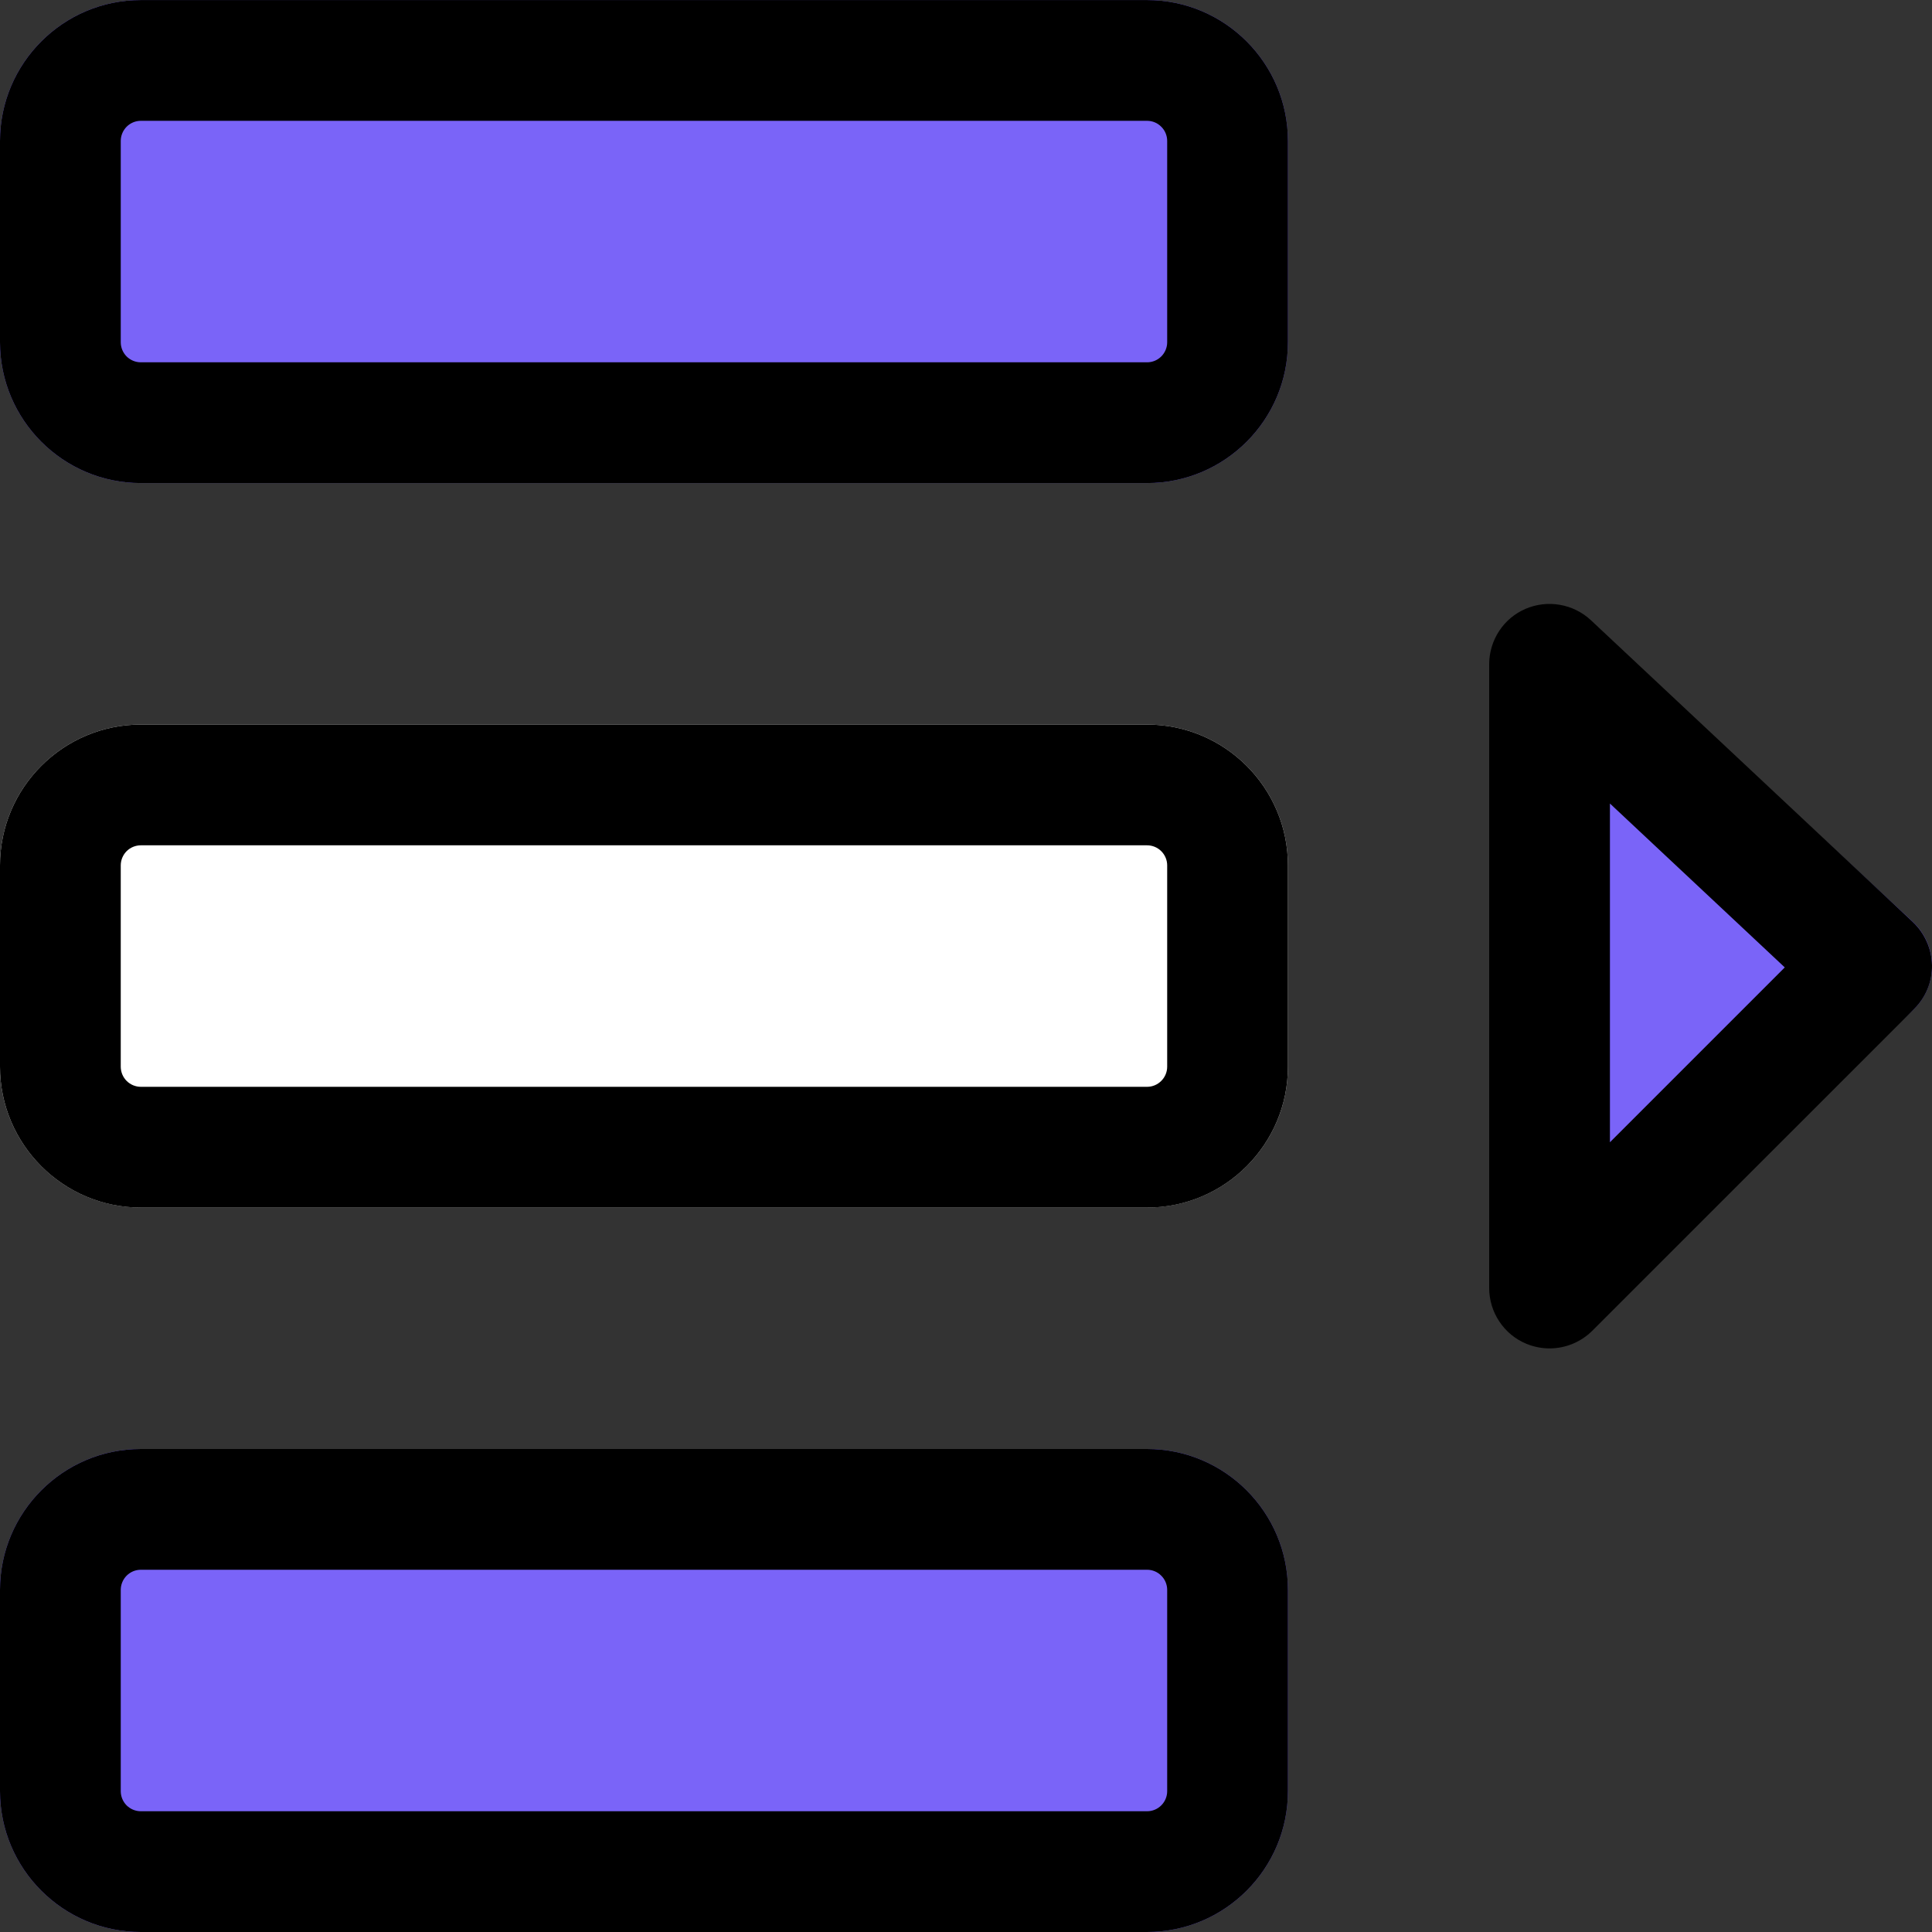 <svg width="30" height="30" viewBox="0 0 30 30" fill="none" xmlns="http://www.w3.org/2000/svg">
<rect x="0" y="0" width="30" height="30" fill="#333333" stroke="none"/>
<g clip-path="url(#clip0_815_7482)">
<path d="M17.812 0.001H2.187C0.981 0.001 0 0.983 0 2.189V5.314C0 6.52 0.981 7.501 2.187 7.501H17.812C19.018 7.501 19.999 6.52 19.999 5.314V2.189C19.999 0.983 19.018 0.001 17.812 0.001Z" fill="#7A64F8"/>
<path d="M17.812 11.251H2.187C0.981 11.251 0 12.232 0 13.438V16.563C0 17.769 0.981 18.75 2.187 18.75H17.812C19.018 18.75 19.999 17.769 19.999 16.563V13.438C19.999 12.232 19.018 11.251 17.812 11.251Z" fill="white"/>
<path d="M17.812 22.5H2.187C0.981 22.5 0 23.482 0 24.688V27.813C0 29.019 0.981 30 2.187 30H17.812C19.018 30 19.999 29.019 19.999 27.813V24.688C19.999 23.482 19.018 22.5 17.812 22.5Z" fill="#7A64F8"/>
<path d="M24.313 19.923C24.654 20.07 25.052 20.004 25.326 19.75L29.701 15.688C29.795 15.6 29.87 15.494 29.922 15.376C29.973 15.257 30 15.13 30 15.001C30 14.74 29.891 14.491 29.701 14.313L25.326 10.251C25.152 10.09 24.924 10.001 24.688 10.001C24.56 10.001 24.434 10.027 24.313 10.078C23.971 10.229 23.75 10.566 23.75 10.939V19.063C23.75 19.246 23.803 19.424 23.903 19.577C24.003 19.73 24.145 19.85 24.313 19.923Z" fill="#7A64F8"/>
<path d="M17.812 7.501H2.187C0.981 7.501 0 6.52 0 5.314V2.189C0 0.983 0.981 0.001 2.187 0.001H17.812C19.018 0.001 19.999 0.983 19.999 2.189V5.314C19.999 6.52 19.018 7.501 17.812 7.501ZM2.187 1.876C2.104 1.876 2.025 1.909 1.966 1.968C1.908 2.027 1.875 2.106 1.875 2.189V5.314C1.875 5.397 1.908 5.476 1.966 5.535C2.025 5.593 2.104 5.626 2.187 5.626H17.812C17.895 5.626 17.974 5.593 18.032 5.535C18.091 5.476 18.124 5.397 18.124 5.314V2.189C18.124 2.106 18.091 2.026 18.032 1.968C17.974 1.909 17.895 1.876 17.812 1.876H2.187ZM17.812 18.751H2.187C0.981 18.751 0 17.769 0 16.563V13.438C0 12.232 0.981 11.251 2.187 11.251H17.812C19.018 11.251 19.999 12.232 19.999 13.438V16.563C19.999 17.769 19.018 18.751 17.812 18.751ZM2.187 13.126C2.104 13.126 2.025 13.159 1.966 13.217C1.908 13.276 1.875 13.355 1.875 13.438V16.563C1.875 16.646 1.908 16.726 1.966 16.784C2.025 16.843 2.104 16.876 2.187 16.876H17.812C17.895 16.876 17.974 16.843 18.032 16.784C18.091 16.726 18.124 16.646 18.124 16.563V13.438C18.124 13.355 18.091 13.276 18.032 13.217C17.974 13.159 17.895 13.126 17.812 13.126H2.187ZM17.812 30H2.187C0.981 30 0 29.019 0 27.813V24.688C0 23.482 0.981 22.5 2.187 22.5H17.812C19.018 22.5 19.999 23.482 19.999 24.688V27.813C19.999 29.019 19.018 30 17.812 30ZM2.187 24.375C2.104 24.375 2.025 24.408 1.966 24.467C1.908 24.526 1.875 24.605 1.875 24.688V27.813C1.875 27.896 1.908 27.975 1.966 28.034C2.025 28.092 2.104 28.125 2.187 28.125H17.812C17.895 28.125 17.974 28.092 18.032 28.034C18.091 27.975 18.124 27.896 18.124 27.813V24.688C18.124 24.605 18.091 24.525 18.032 24.467C17.974 24.408 17.895 24.375 17.812 24.375H2.187ZM24.061 20.938C23.94 20.938 23.819 20.914 23.703 20.867C23.531 20.796 23.385 20.676 23.282 20.521C23.179 20.367 23.124 20.186 23.124 20V10.313C23.124 10.131 23.178 9.952 23.278 9.799C23.378 9.646 23.521 9.526 23.689 9.454C23.857 9.382 24.043 9.36 24.223 9.392C24.403 9.423 24.57 9.506 24.704 9.631L29.704 14.318C29.795 14.404 29.868 14.508 29.919 14.623C29.97 14.738 29.997 14.861 30 14.987C30.005 15.241 29.905 15.485 29.725 15.665L24.725 20.664C24.549 20.839 24.31 20.938 24.061 20.938ZM24.999 12.477V17.737L27.714 15.022L24.999 12.477Z" fill="black"/>
</g>
<defs>
<clipPath id="clip0_815_7482">
<rect width="30" height="30" fill="white"/>
</clipPath>
</defs>
</svg>
